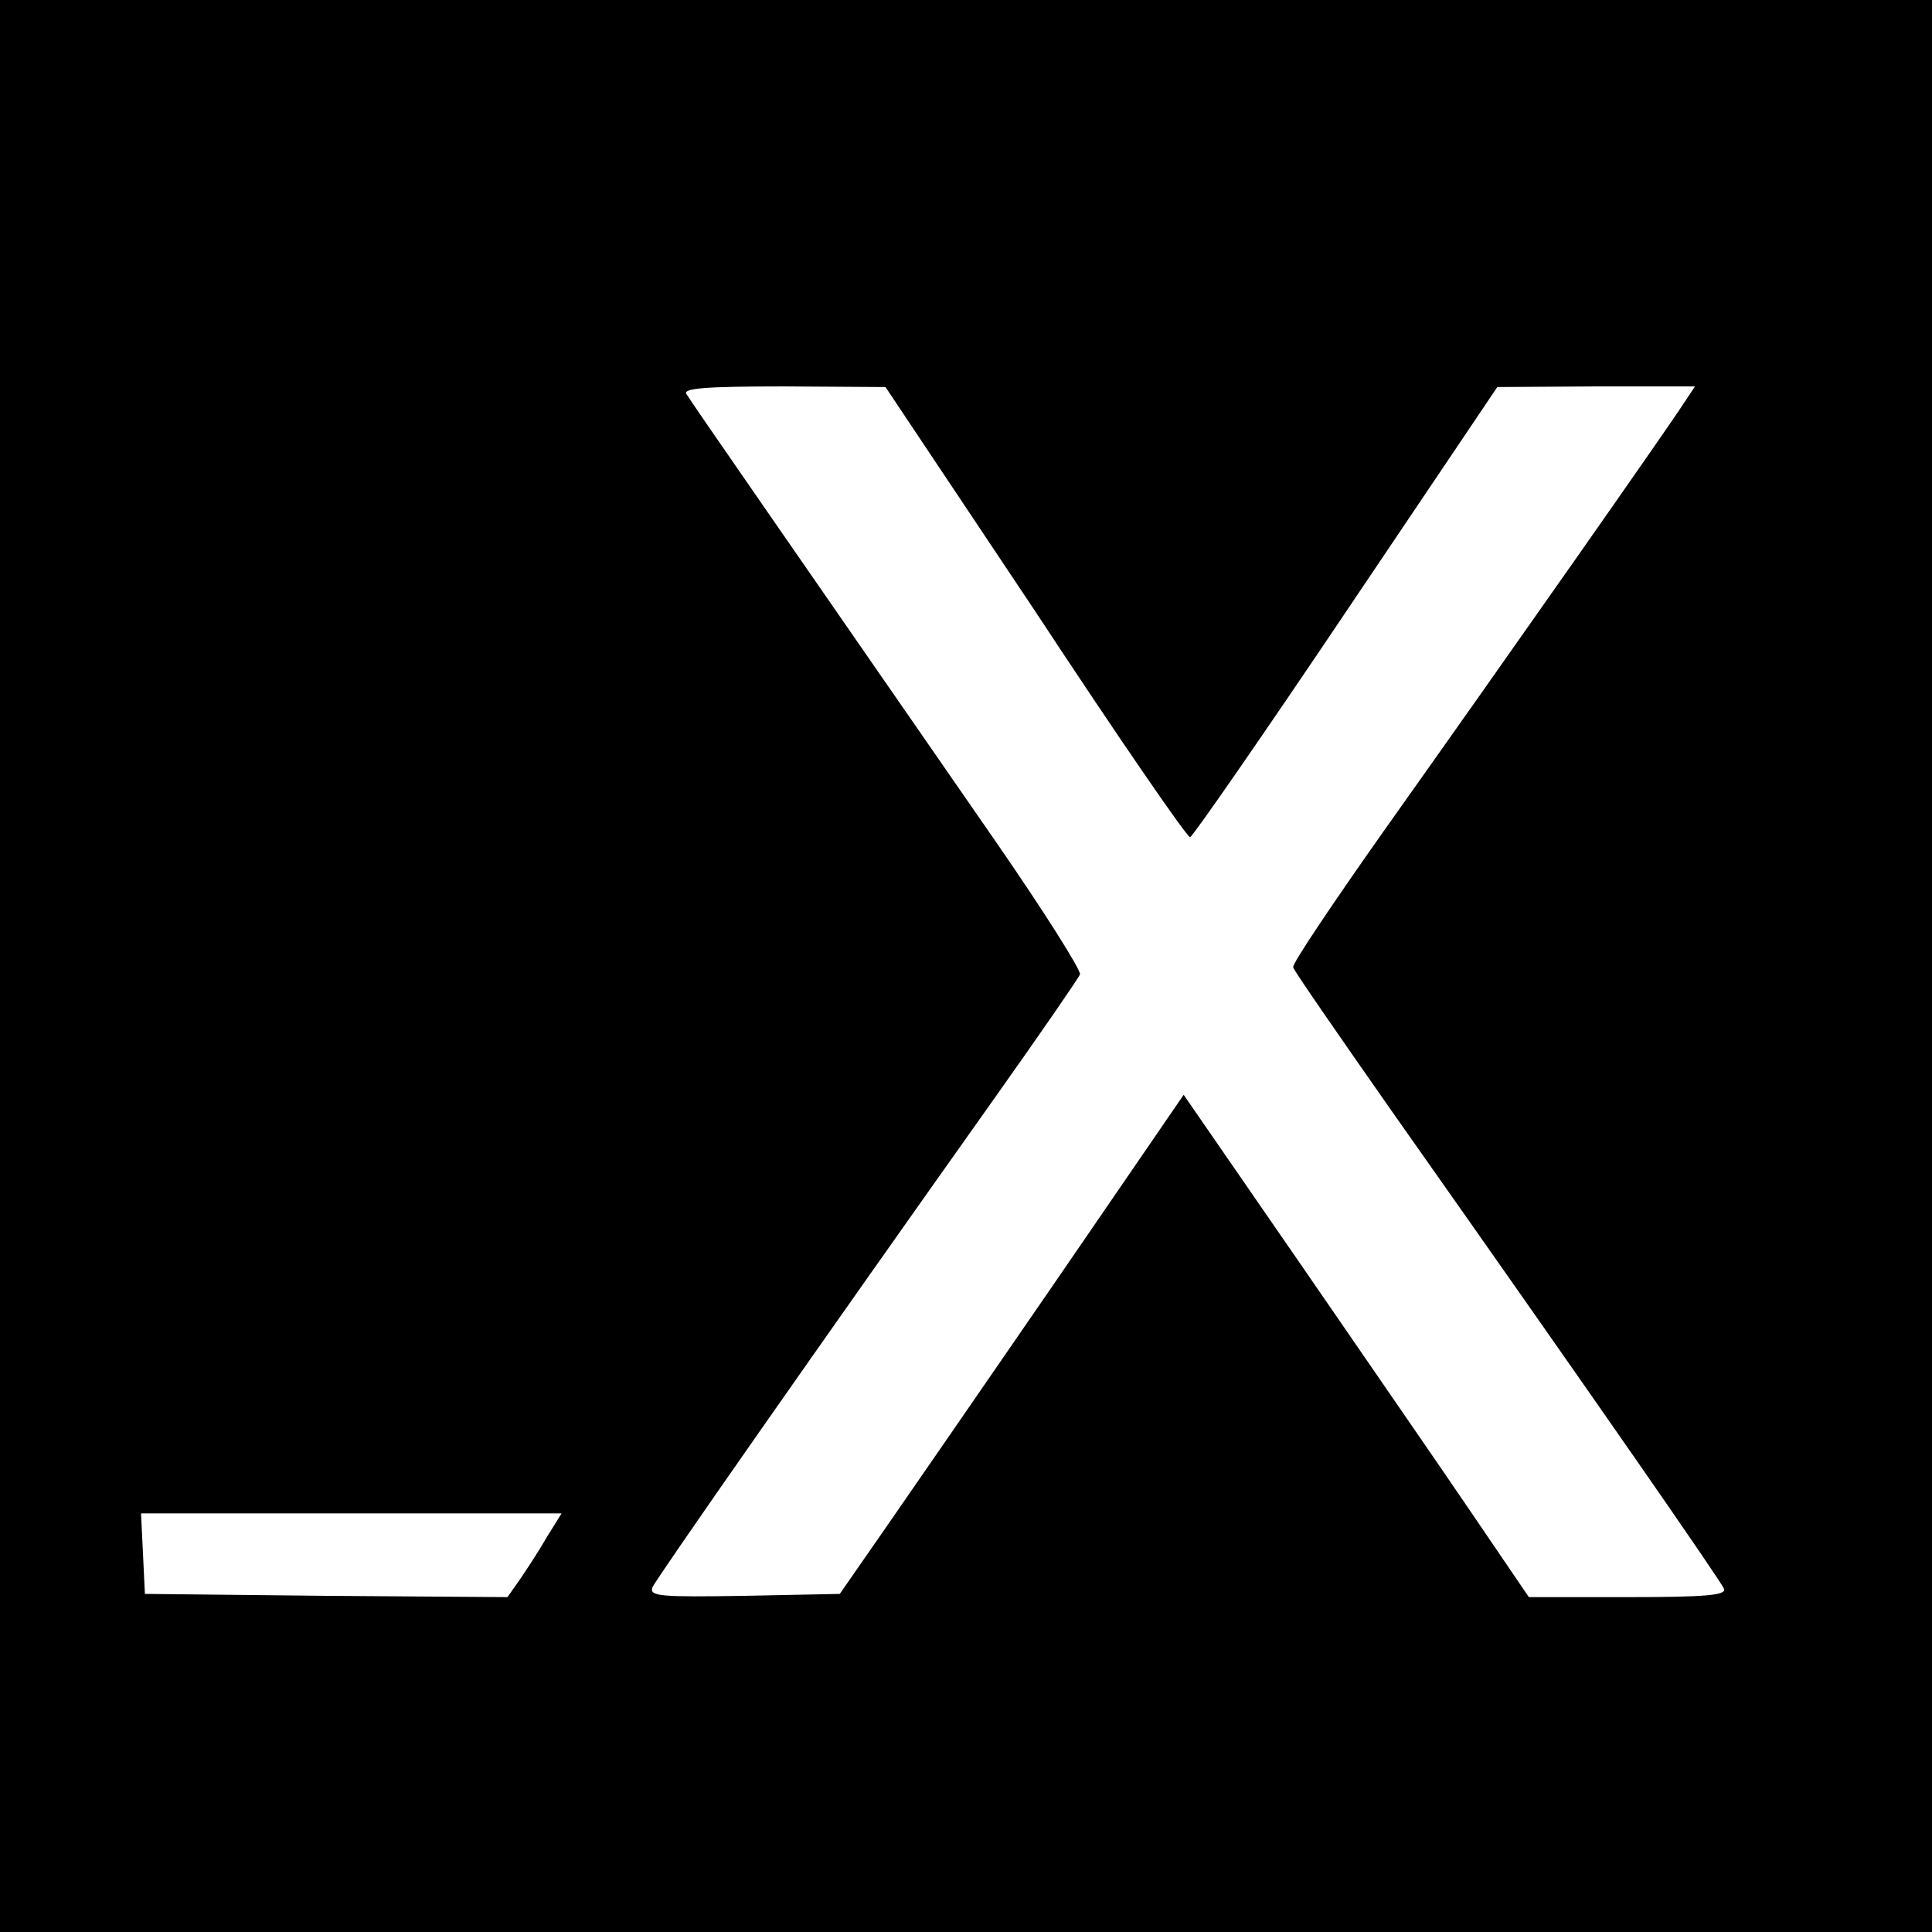 <svg height="300pt" preserveAspectRatio="xMidYMid meet" viewBox="0 0 300 300" width="300pt" xmlns="http://www.w3.org/2000/svg"><path d="m0 1500v-1500h1500 1500v1500 1500h-1500-1500zm1608 550c127-193 235-350 240-350 4 1 113 158 242 350l235 349 154 1h153l-18-27c-21-33-262-377-465-663-79-112-143-207-141-212 1-5 71-106 155-226 327-464 509-727 514-739 4-10-27-13-149-13h-154l-83 122c-46 68-167 243-268 390l-185 268-201-293c-110-160-231-335-267-387l-66-95-148-3c-129-2-148-1-143 13 6 14 257 373 535 765 68 96 126 180 129 187 2 6-56 98-130 205-324 468-474 684-481 696-6 9 27 12 151 12l158-1zm-759-1437c-12-21-31-50-42-66l-19-27-281 2-282 3-3 63-3 62h326 327z" transform="matrix(.1 0 0 -.1 0 300)"/></svg>